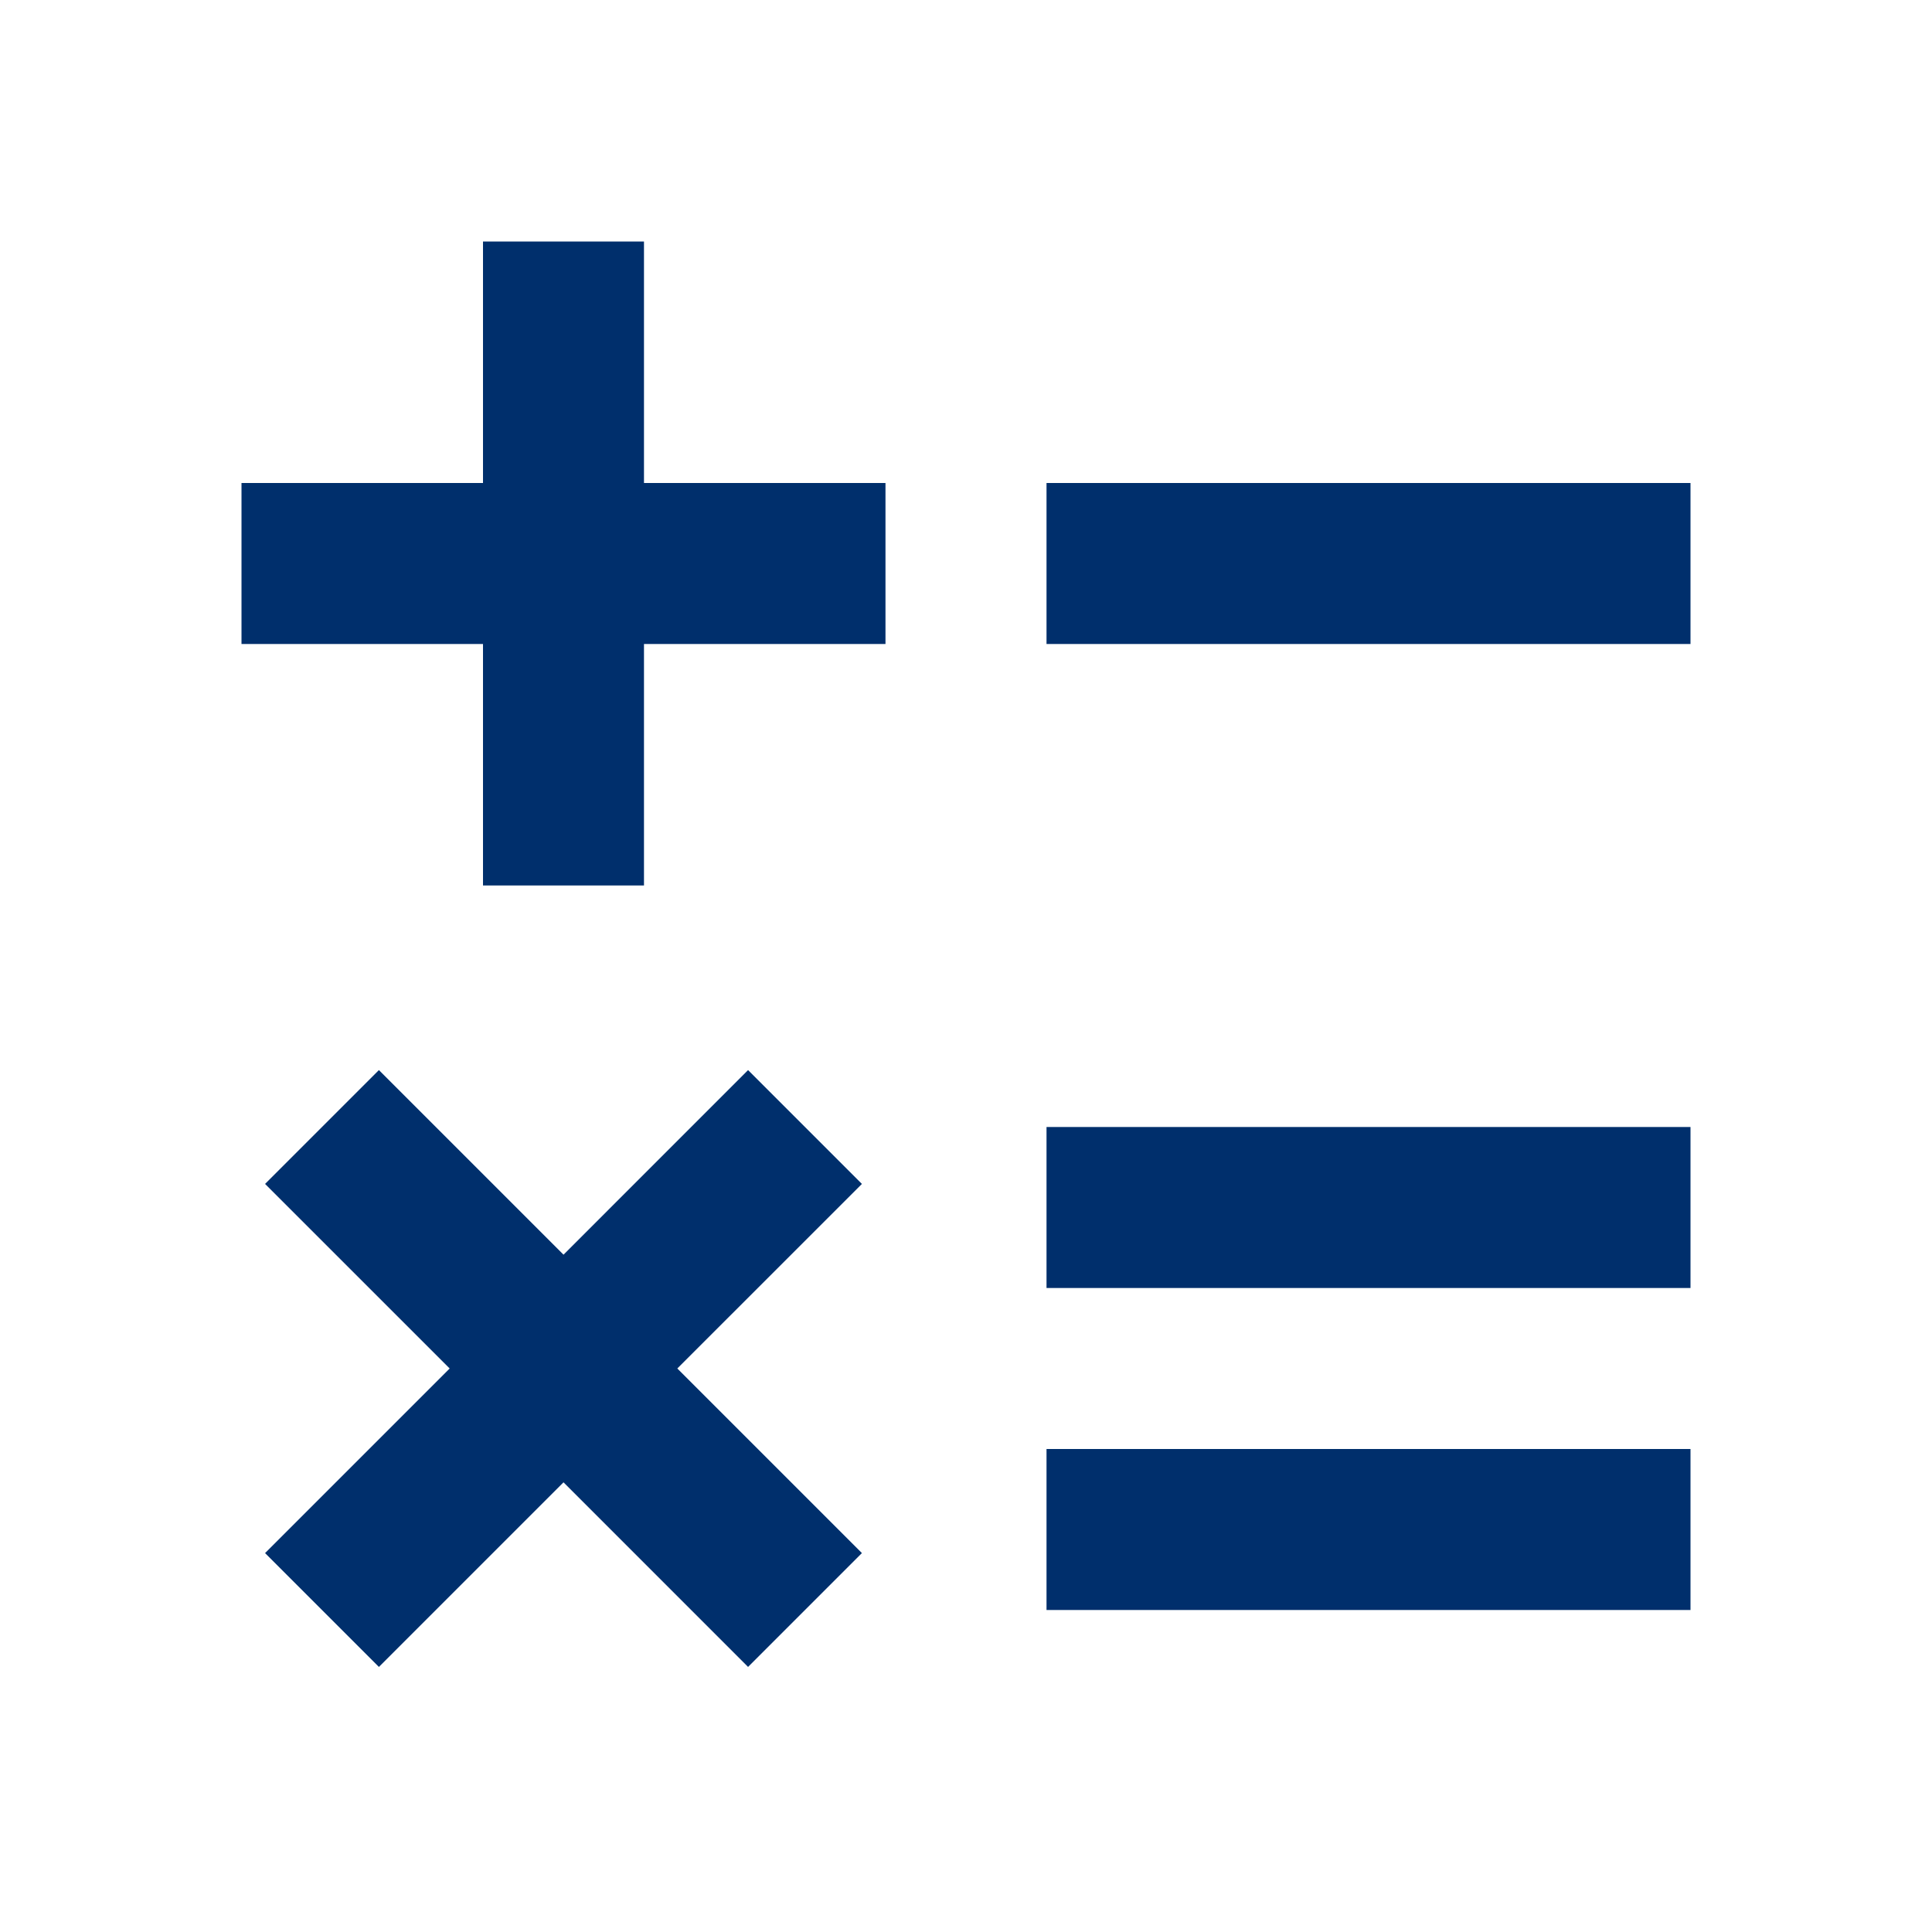<svg width="40" height="40" viewBox="0 0 40 40" fill="none" xmlns="http://www.w3.org/2000/svg">
<path d="M10 5V10H5V13.333H10V18.333H13.333V13.333H18.333V10H13.333V5H10ZM21.667 10V13.333H35V10H21.667ZM7.845 22.155L5.488 24.512L9.31 28.333L5.488 32.155L7.845 34.512L11.667 30.69L15.488 34.512L17.845 32.155L14.023 28.333L17.845 24.512L15.488 22.155L11.667 25.977L7.845 22.155ZM21.667 23.333V26.667H35V23.333H21.667ZM21.667 30V33.333H35V30H21.667Z" fill="#002F6C"/>
</svg>
